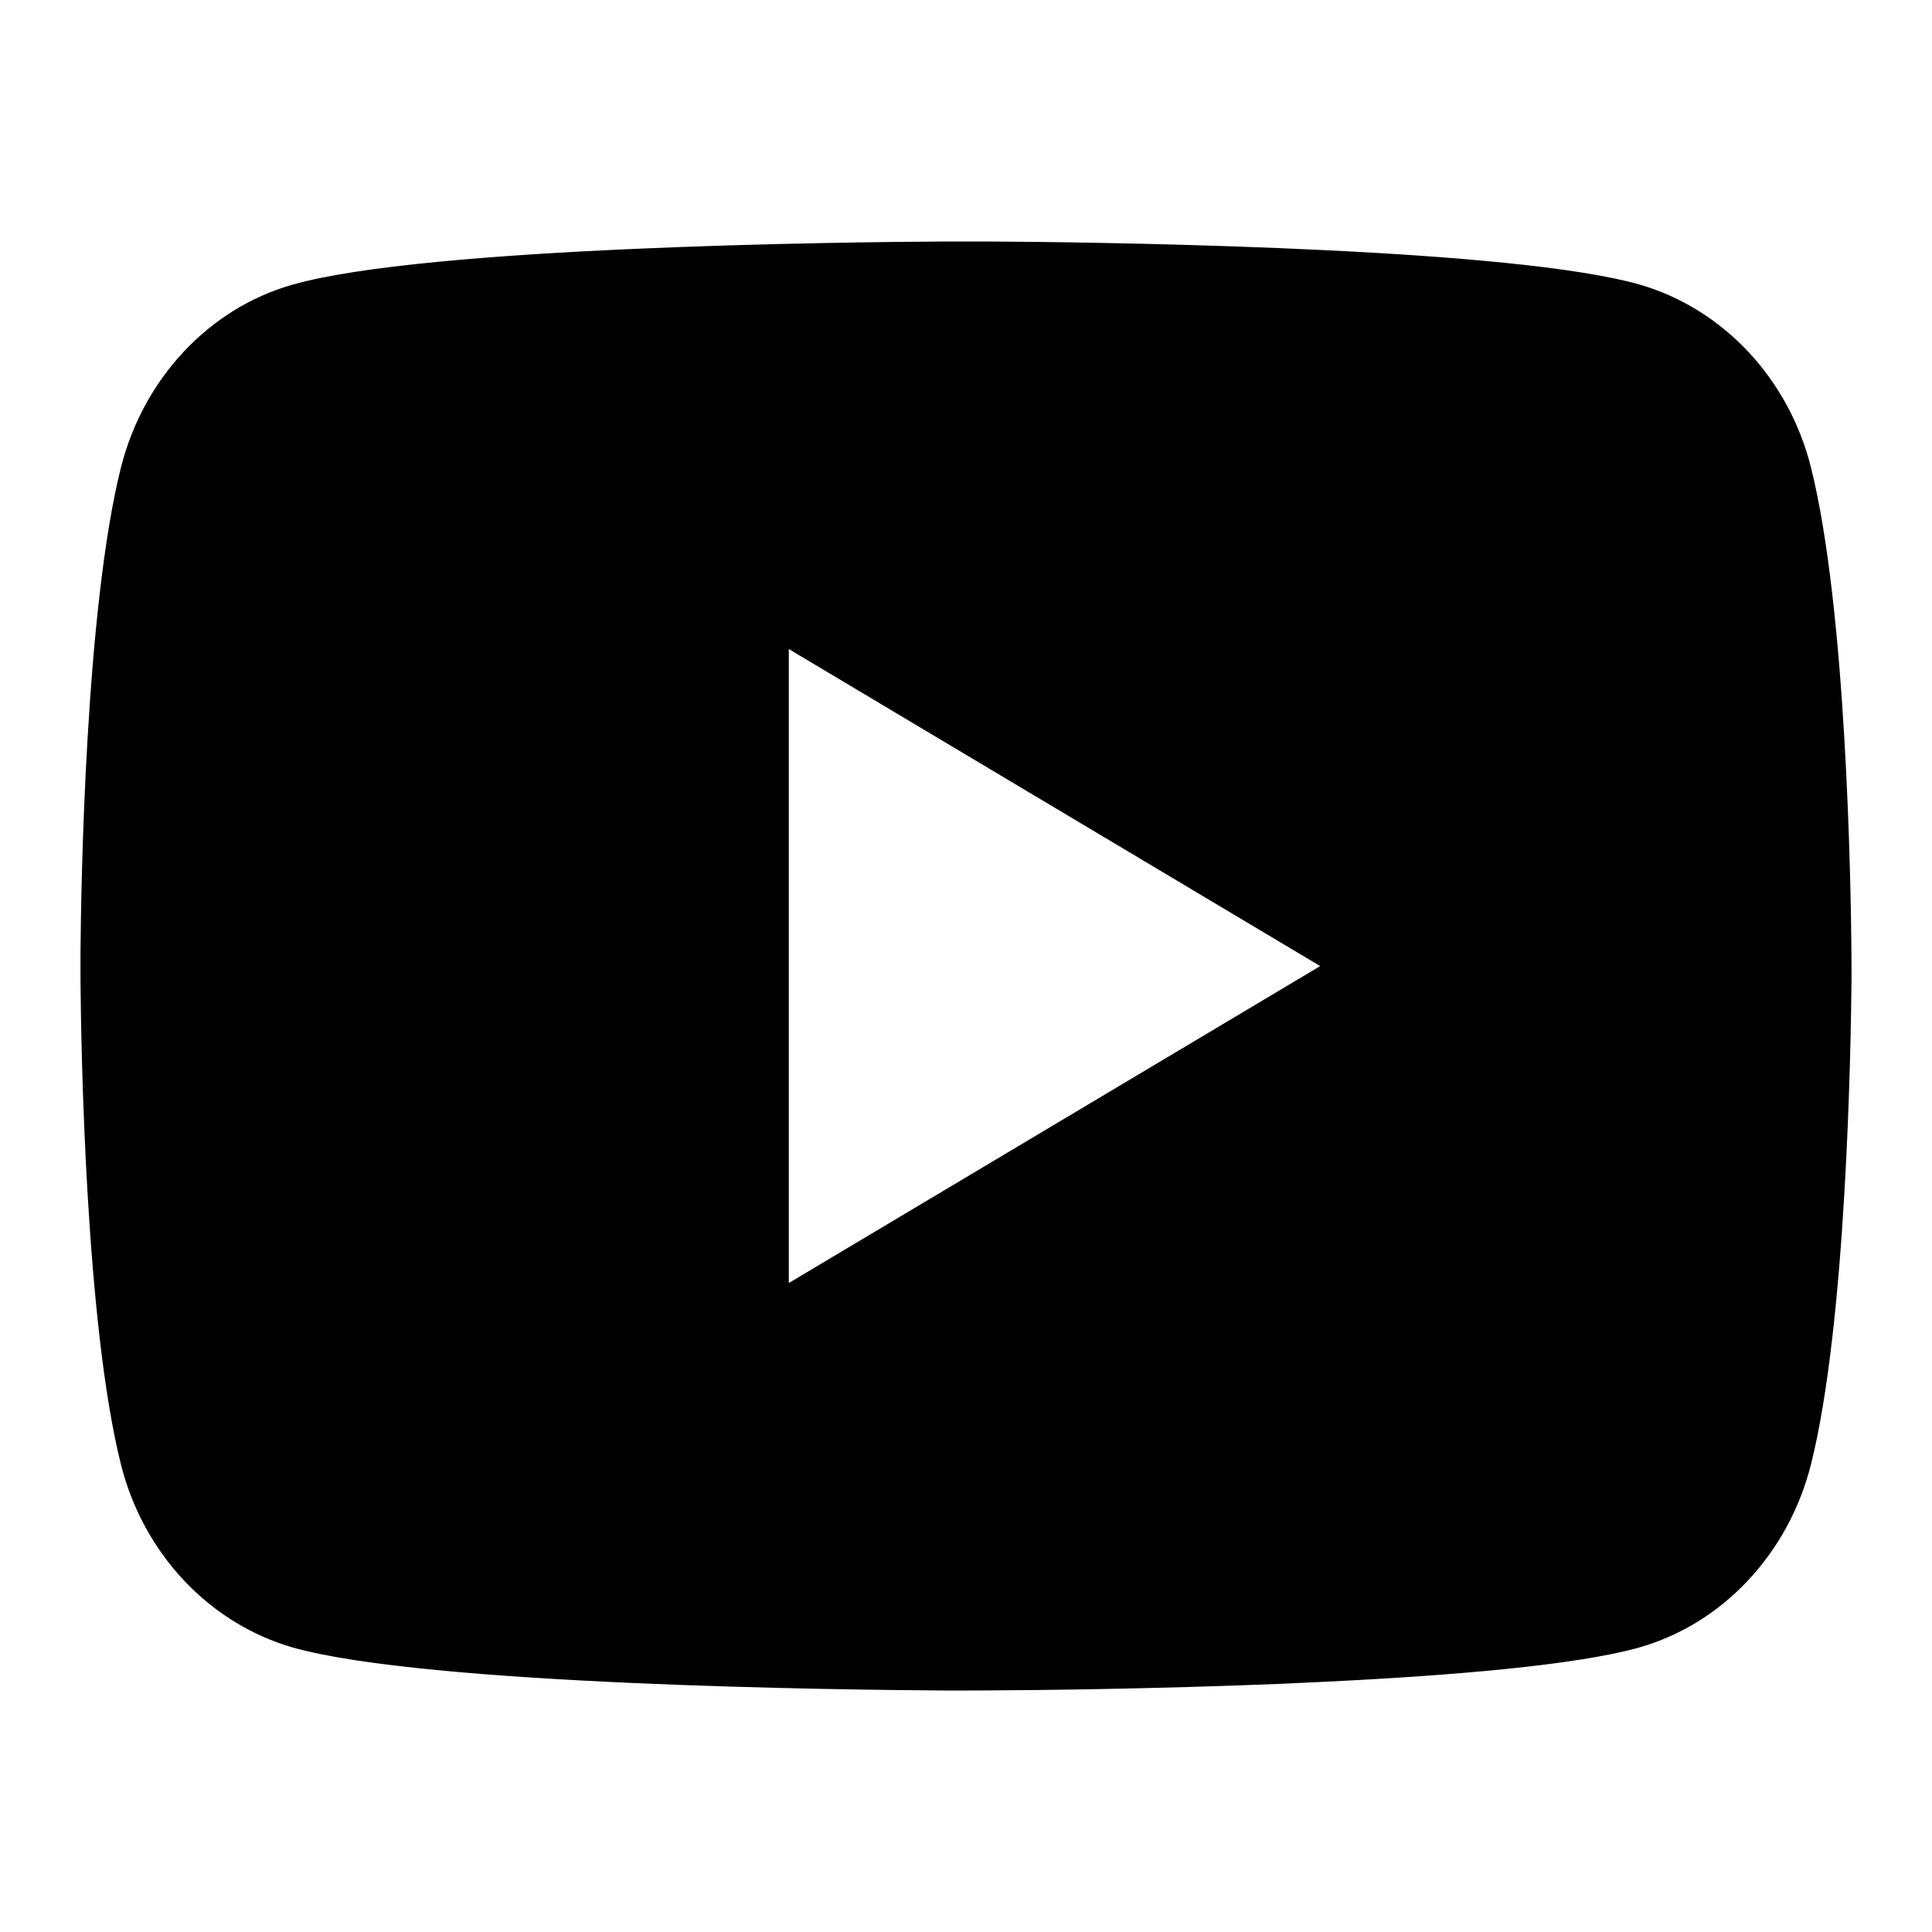 <?xml version="1.0" encoding="UTF-8"?> <svg xmlns="http://www.w3.org/2000/svg" width="24" height="24" viewBox="0 0 24 24" fill="none"><path d="M12.269 3C12.856 3.003 14.326 3.018 15.888 3.082L16.443 3.107C18.015 3.182 19.585 3.313 20.365 3.534C21.405 3.834 22.221 4.704 22.497 5.809C22.937 7.564 22.992 10.987 22.999 11.816L23 11.987V12.183C22.992 13.012 22.937 16.436 22.497 18.19C22.218 19.298 21.401 20.17 20.365 20.465C19.585 20.686 18.015 20.817 16.443 20.892L15.888 20.918C14.326 20.981 12.856 20.997 12.269 20.999L12.011 21H11.73C10.487 20.992 5.288 20.935 3.634 20.465C2.595 20.165 1.778 19.294 1.502 18.19C1.062 16.434 1.007 13.012 1 12.183V11.816C1.007 10.987 1.062 7.563 1.502 5.809C1.781 4.701 2.598 3.829 3.635 3.536C5.288 3.064 10.488 3.007 11.731 3H12.269ZM9.799 8.063V15.938L16.4 12.001L9.799 8.063Z" fill="black"></path></svg> 